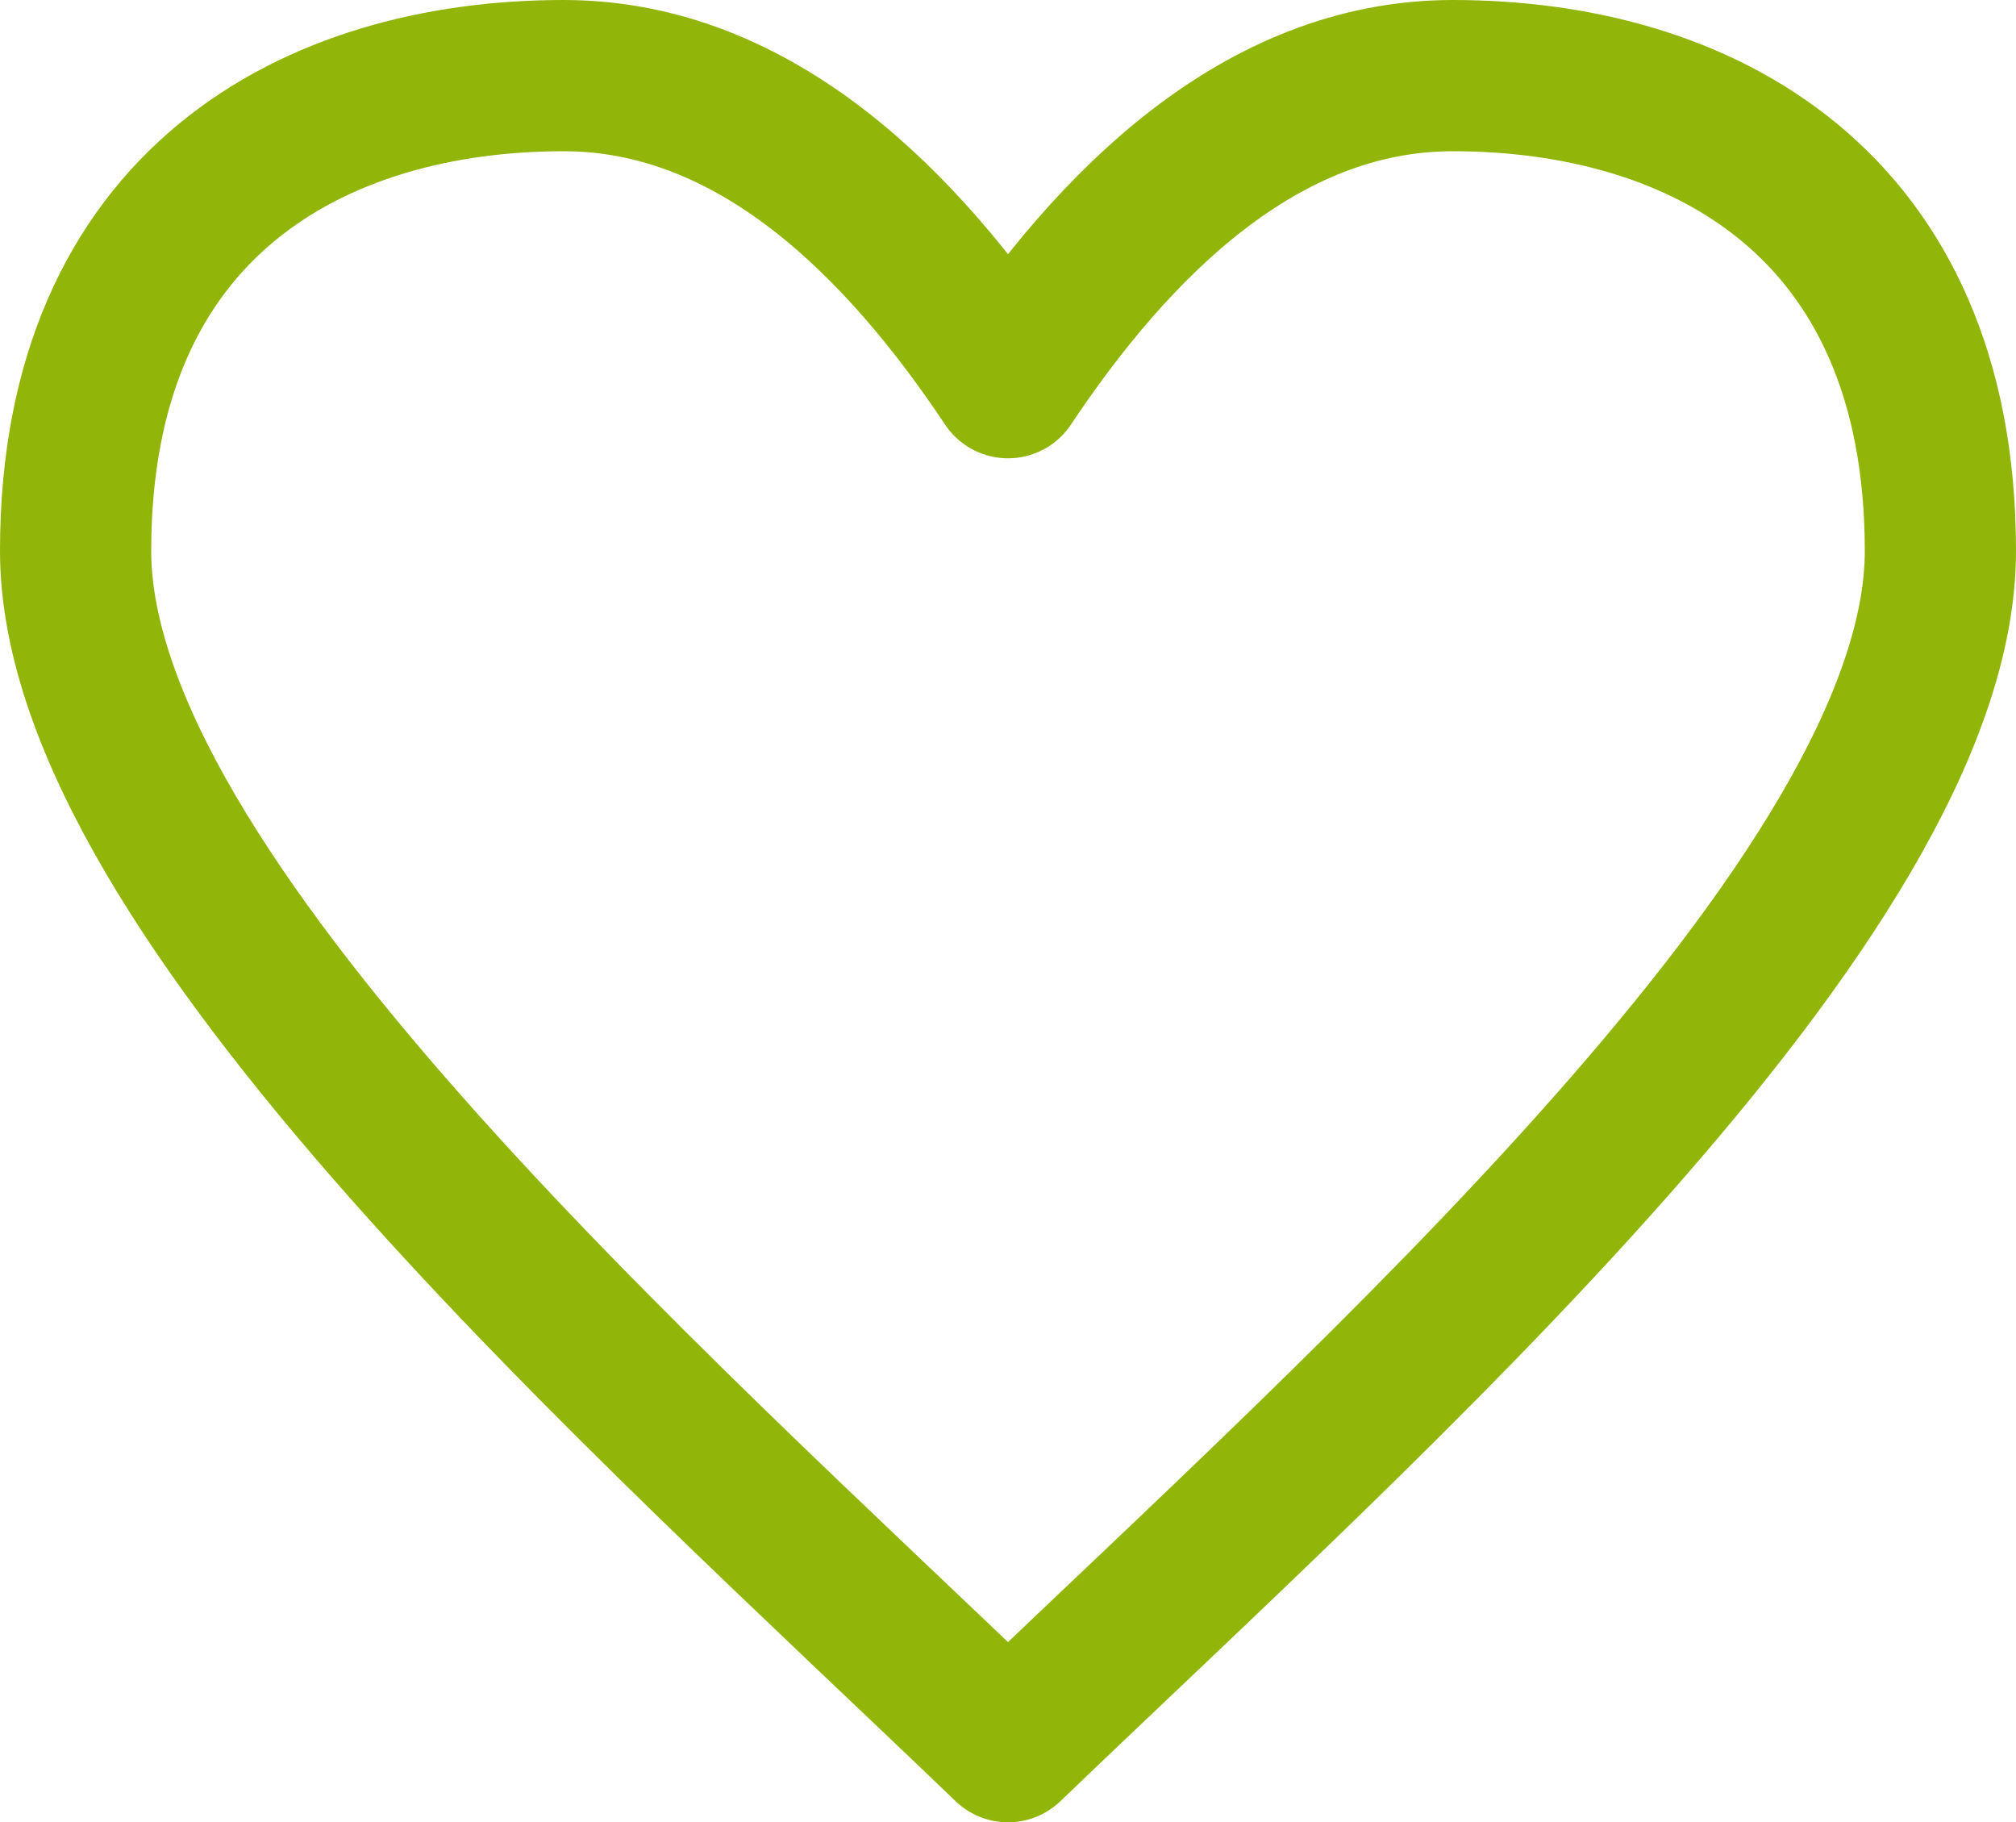 <?xml version="1.0" encoding="UTF-8" standalone="no"?>
<!-- Uploaded to: SVG Repo, www.svgrepo.com, Generator: SVG Repo Mixer Tools -->

<svg
   width="666.667"
   height="602.499"
   viewBox="0 0 160 144.6"
   xml:space="preserve"
   fill="none"
   version="1.1"
   id="svg7413"
   sodipodi:docname="heart.svg"
   inkscape:version="1.2.1 (9c6d41e410, 2022-07-14)"
   xmlns:inkscape="http://www.inkscape.org/namespaces/inkscape"
   xmlns:sodipodi="http://sodipodi.sourceforge.net/DTD/sodipodi-0.dtd"
   xmlns="http://www.w3.org/2000/svg"
   xmlns:svg="http://www.w3.org/2000/svg"><defs
     id="defs7417" /><sodipodi:namedview
     id="namedview7415"
     pagecolor="#ffffff"
     bordercolor="#000000"
     borderopacity="0.25"
     inkscape:showpageshadow="2"
     inkscape:pageopacity="0.0"
     inkscape:pagecheckerboard="0"
     inkscape:deskcolor="#d1d1d1"
     showgrid="false"
     inkscape:zoom="1.31625"
     inkscape:cx="302.75404"
     inkscape:cy="300.8547"
     inkscape:window-width="3840"
     inkscape:window-height="2054"
     inkscape:window-x="-11"
     inkscape:window-y="-11"
     inkscape:window-maximized="1"
     inkscape:current-layer="svg7413" /><path
     d="M 44.732,6 C 25.107,6 6,16 6,43.71 6,71 51.274,111 80,138.6 108.744,111 154,71 154,43.71 154,16 134.908,6 115.305,6 100,6 88.325,17.875 80,30.366 71.638,17.816 60,6 44.732,6 Z"
     style="clip-rule:evenodd;display:inline;fill:none;fill-opacity:1;stroke:#91b508;stroke-width:12;stroke-linecap:round;stroke-linejoin:round;stroke-miterlimit:2;stroke-dasharray:none;stroke-opacity:1"
     id="path7411" /></svg>

